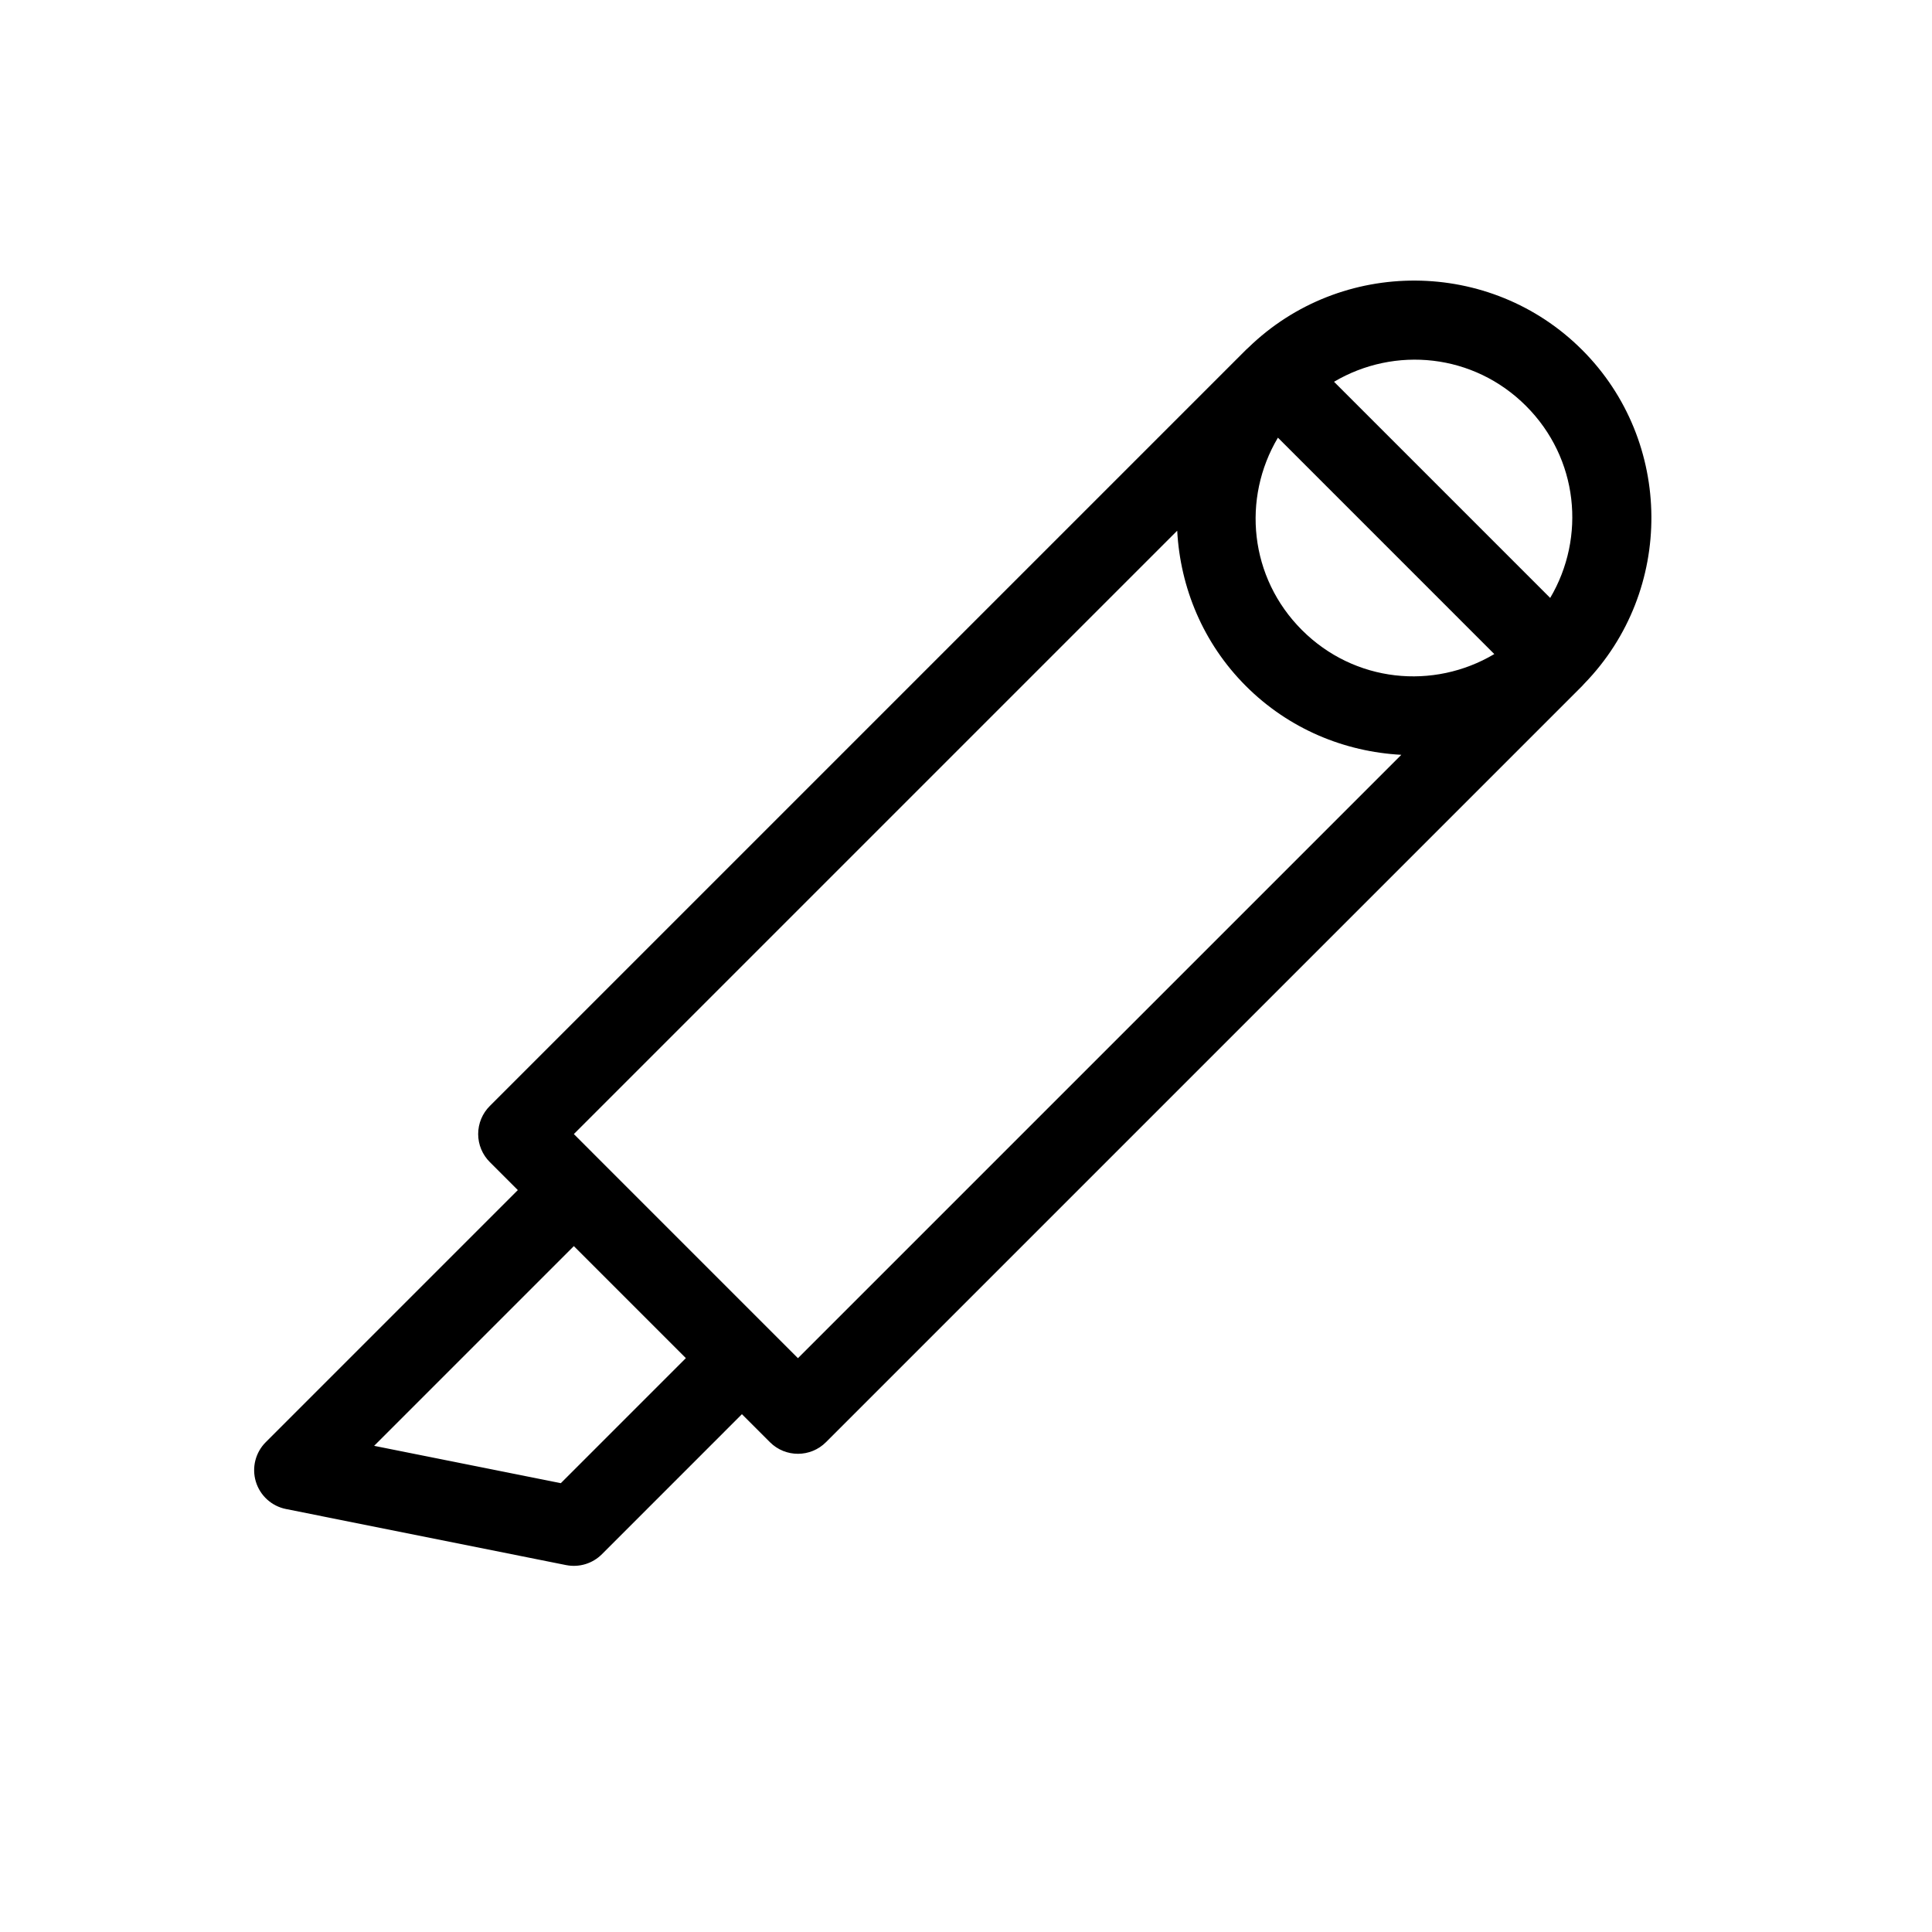 <?xml version="1.0" encoding="UTF-8"?>
<!-- Uploaded to: ICON Repo, www.svgrepo.com, Generator: ICON Repo Mixer Tools -->
<svg fill="#000000" width="800px" height="800px" version="1.1" viewBox="144 144 512 512" xmlns="http://www.w3.org/2000/svg">
 <path d="m563.27 236.72c-24.289-24.289-63.863-24.473-88.426-0.609-0.23 0.195-0.453 0.398-0.664 0.609l-200.36 200.36 0.004-0.004c-1.988 1.977-3.106 4.66-3.106 7.461 0.004 2.805 1.125 5.488 3.117 7.457l7.394 7.391-66.781 66.785c-2.754 2.734-3.773 6.766-2.648 10.48 1.121 3.715 4.203 6.508 8.012 7.262l74.234 14.859-0.004-0.004c3.453 0.684 7.019-0.41 9.496-2.91l37.078-37.082 7.453 7.449c4.113 4.086 10.762 4.059 14.844-0.055l200.36-200.36c0.211-0.211 0.391-0.441 0.594-0.652 0.016-0.012 0.031-0.027 0.043-0.043 23.836-24.559 23.645-64.113-0.637-88.395zm-14.859 14.859c13.891 13.891 15.922 34.77 6.406 50.879l-57.285-57.285c16.109-9.52 36.992-7.484 50.879 6.406zm-65.75 8.406 57.344 57.348c-16.121 9.578-37.066 7.551-50.98-6.367-13.918-13.914-15.945-34.855-6.363-50.98zm-26.688 24.656c0.797 15 6.809 29.77 18.207 41.168 11.398 11.398 26.18 17.426 41.184 18.223l-137.59 137.59-22.312 22.309-59.387-59.391zm-159.9 189.59 29.688 29.688-33.137 33.137-49.477-9.898z" fill-rule="evenodd"/>
</svg>